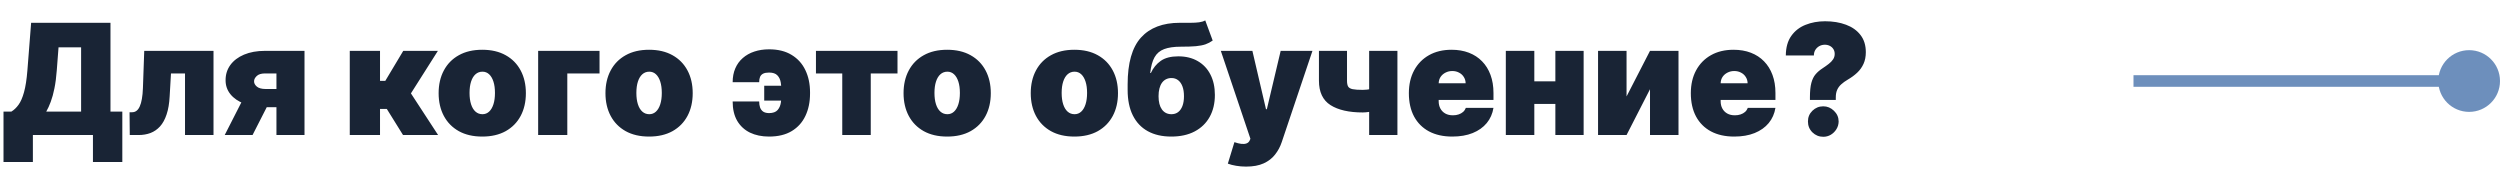 <?xml version="1.0" encoding="UTF-8"?> <svg xmlns="http://www.w3.org/2000/svg" width="648" height="44" viewBox="0 0 648 44" fill="none"> <path d="M0.909 41.989V28.921H2.955C3.636 28.504 4.252 27.917 4.801 27.159C5.36 26.401 5.833 25.317 6.222 23.906C6.619 22.495 6.913 20.606 7.102 18.239L8.068 5.909H28.636V28.921H31.704V41.989H24.091V35H8.523V41.989H0.909ZM11.989 28.921H21.023V12.273H15.171L14.716 18.239C14.583 20.019 14.38 21.577 14.105 22.912C13.84 24.238 13.523 25.393 13.153 26.378C12.794 27.353 12.405 28.201 11.989 28.921ZM33.636 35L33.58 29.091H34.261C34.688 29.091 35.062 28.968 35.383 28.722C35.715 28.475 35.994 28.097 36.222 27.585C36.458 27.074 36.643 26.425 36.776 25.639C36.918 24.853 37.008 23.921 37.045 22.841L37.386 13.182H55.341V35H47.955V19.034H44.318L43.977 24.943C43.883 26.799 43.617 28.371 43.182 29.659C42.756 30.947 42.188 31.984 41.477 32.77C40.767 33.546 39.943 34.115 39.006 34.474C38.068 34.825 37.036 35 35.909 35H33.636ZM71.655 35V19.034H68.7C67.715 19.034 66.991 19.261 66.527 19.716C66.063 20.171 65.84 20.625 65.859 21.079C65.84 21.562 66.077 22.017 66.57 22.443C67.062 22.86 67.829 23.068 68.871 23.068H74.439V27.784H68.871C66.74 27.784 64.894 27.486 63.331 26.889C61.769 26.293 60.566 25.469 59.723 24.418C58.88 23.366 58.464 22.159 58.473 20.796C58.464 19.318 58.871 18.007 59.695 16.861C60.528 15.715 61.712 14.815 63.246 14.162C64.789 13.508 66.608 13.182 68.7 13.182H78.928V35H71.655ZM58.246 35L64.212 23.296H71.428L65.462 35H58.246ZM90.66 35V13.182H98.501V20.966H99.865L104.524 13.182H113.501L106.513 24.204L113.558 35H104.467L100.263 28.239H98.501V35H90.66ZM125 35.398C122.633 35.398 120.606 34.929 118.92 33.992C117.235 33.044 115.942 31.728 115.043 30.043C114.143 28.348 113.693 26.383 113.693 24.148C113.693 21.913 114.143 19.953 115.043 18.267C115.942 16.572 117.235 15.256 118.92 14.318C120.606 13.371 122.633 12.898 125 12.898C127.367 12.898 129.394 13.371 131.08 14.318C132.765 15.256 134.058 16.572 134.957 18.267C135.857 19.953 136.307 21.913 136.307 24.148C136.307 26.383 135.857 28.348 134.957 30.043C134.058 31.728 132.765 33.044 131.08 33.992C129.394 34.929 127.367 35.398 125 35.398ZM125.057 29.602C125.72 29.602 126.293 29.38 126.776 28.935C127.259 28.49 127.633 27.855 127.898 27.031C128.163 26.207 128.295 25.227 128.295 24.091C128.295 22.945 128.163 21.965 127.898 21.151C127.633 20.327 127.259 19.692 126.776 19.247C126.293 18.802 125.72 18.579 125.057 18.579C124.356 18.579 123.755 18.802 123.253 19.247C122.751 19.692 122.367 20.327 122.102 21.151C121.837 21.965 121.705 22.945 121.705 24.091C121.705 25.227 121.837 26.207 122.102 27.031C122.367 27.855 122.751 28.49 123.253 28.935C123.755 29.38 124.356 29.602 125.057 29.602ZM155.398 13.182V19.034H147.045V35H139.489V13.182H155.398ZM168.242 35.398C165.875 35.398 163.848 34.929 162.163 33.992C160.477 33.044 159.184 31.728 158.285 30.043C157.385 28.348 156.935 26.383 156.935 24.148C156.935 21.913 157.385 19.953 158.285 18.267C159.184 16.572 160.477 15.256 162.163 14.318C163.848 13.371 165.875 12.898 168.242 12.898C170.61 12.898 172.636 13.371 174.322 14.318C176.007 15.256 177.3 16.572 178.2 18.267C179.099 19.953 179.549 21.913 179.549 24.148C179.549 26.383 179.099 28.348 178.2 30.043C177.3 31.728 176.007 33.044 174.322 33.992C172.636 34.929 170.61 35.398 168.242 35.398ZM168.299 29.602C168.962 29.602 169.535 29.38 170.018 28.935C170.501 28.49 170.875 27.855 171.14 27.031C171.405 26.207 171.538 25.227 171.538 24.091C171.538 22.945 171.405 21.965 171.14 21.151C170.875 20.327 170.501 19.692 170.018 19.247C169.535 18.802 168.962 18.579 168.299 18.579C167.598 18.579 166.997 18.802 166.495 19.247C165.993 19.692 165.61 20.327 165.344 21.151C165.079 21.965 164.947 22.945 164.947 24.091C164.947 25.227 165.079 26.207 165.344 27.031C165.61 27.855 165.993 28.49 166.495 28.935C166.997 29.38 167.598 29.602 168.299 29.602ZM199.336 18.807C198.692 18.807 198.181 18.901 197.802 19.091C197.433 19.28 197.167 19.56 197.006 19.929C196.855 20.289 196.779 20.748 196.779 21.307H189.904C189.904 19.972 190.131 18.778 190.586 17.727C191.04 16.667 191.689 15.772 192.532 15.043C193.375 14.304 194.369 13.745 195.515 13.367C196.67 12.978 197.944 12.784 199.336 12.784C201.665 12.784 203.616 13.267 205.188 14.233C206.77 15.189 207.958 16.506 208.754 18.182C209.558 19.858 209.961 21.771 209.961 23.921V24.261C209.961 26.43 209.563 28.352 208.768 30.028C207.982 31.704 206.798 33.021 205.217 33.977C203.645 34.924 201.684 35.398 199.336 35.398C197.461 35.398 195.813 35.057 194.393 34.375C192.982 33.684 191.879 32.666 191.083 31.321C190.297 29.967 189.904 28.296 189.904 26.307H196.779C196.779 26.875 196.855 27.386 197.006 27.841C197.167 28.296 197.433 28.655 197.802 28.921C198.181 29.176 198.692 29.309 199.336 29.318C200.359 29.309 201.097 29.044 201.552 28.523C202.006 28.002 202.29 27.353 202.404 26.577C202.518 25.791 202.575 25.019 202.575 24.261V23.921C202.575 23.021 202.508 22.183 202.376 21.406C202.253 20.63 201.959 20.005 201.495 19.531C201.04 19.048 200.321 18.807 199.336 18.807ZM204.563 22.216V26.079H198.086V22.216H204.563ZM211.495 19.034V13.182H232.631V19.034H225.7V35H218.313V19.034H211.495ZM245.508 35.398C243.14 35.398 241.114 34.929 239.428 33.992C237.743 33.044 236.45 31.728 235.55 30.043C234.651 28.348 234.201 26.383 234.201 24.148C234.201 21.913 234.651 19.953 235.55 18.267C236.45 16.572 237.743 15.256 239.428 14.318C241.114 13.371 243.14 12.898 245.508 12.898C247.875 12.898 249.902 13.371 251.587 14.318C253.273 15.256 254.566 16.572 255.465 18.267C256.365 19.953 256.815 21.913 256.815 24.148C256.815 26.383 256.365 28.348 255.465 30.043C254.566 31.728 253.273 33.044 251.587 33.992C249.902 34.929 247.875 35.398 245.508 35.398ZM245.565 29.602C246.228 29.602 246.8 29.38 247.283 28.935C247.766 28.49 248.14 27.855 248.406 27.031C248.671 26.207 248.803 25.227 248.803 24.091C248.803 22.945 248.671 21.965 248.406 21.151C248.14 20.327 247.766 19.692 247.283 19.247C246.8 18.802 246.228 18.579 245.565 18.579C244.864 18.579 244.263 18.802 243.761 19.247C243.259 19.692 242.875 20.327 242.61 21.151C242.345 21.965 242.212 22.945 242.212 24.091C242.212 25.227 242.345 26.207 242.61 27.031C242.875 27.855 243.259 28.49 243.761 28.935C244.263 29.38 244.864 29.602 245.565 29.602ZM278.477 35.398C276.109 35.398 274.083 34.929 272.397 33.992C270.711 33.044 269.419 31.728 268.519 30.043C267.62 28.348 267.17 26.383 267.17 24.148C267.17 21.913 267.62 19.953 268.519 18.267C269.419 16.572 270.711 15.256 272.397 14.318C274.083 13.371 276.109 12.898 278.477 12.898C280.844 12.898 282.871 13.371 284.556 14.318C286.242 15.256 287.534 16.572 288.434 18.267C289.334 19.953 289.783 21.913 289.783 24.148C289.783 26.383 289.334 28.348 288.434 30.043C287.534 31.728 286.242 33.044 284.556 33.992C282.871 34.929 280.844 35.398 278.477 35.398ZM278.533 29.602C279.196 29.602 279.769 29.38 280.252 28.935C280.735 28.49 281.109 27.855 281.374 27.031C281.639 26.207 281.772 25.227 281.772 24.091C281.772 22.945 281.639 21.965 281.374 21.151C281.109 20.327 280.735 19.692 280.252 19.247C279.769 18.802 279.196 18.579 278.533 18.579C277.833 18.579 277.231 18.802 276.729 19.247C276.228 19.692 275.844 20.327 275.579 21.151C275.314 21.965 275.181 22.945 275.181 24.091C275.181 25.227 275.314 26.207 275.579 27.031C275.844 27.855 276.228 28.49 276.729 28.935C277.231 29.38 277.833 29.602 278.533 29.602ZM312.397 5.284L314.329 10.511C313.742 10.928 313.117 11.255 312.454 11.492C311.791 11.719 310.962 11.88 309.968 11.974C308.974 12.06 307.681 12.102 306.09 12.102C304.291 12.102 302.842 12.311 301.744 12.727C300.645 13.144 299.817 13.849 299.258 14.844C298.699 15.838 298.325 17.197 298.136 18.921H298.306C298.903 17.614 299.755 16.567 300.863 15.781C301.98 14.995 303.496 14.602 305.408 14.602C307.369 14.602 309.059 15.019 310.479 15.852C311.9 16.676 312.989 17.836 313.746 19.332C314.513 20.829 314.897 22.585 314.897 24.602C314.897 26.78 314.447 28.679 313.548 30.298C312.648 31.918 311.355 33.172 309.67 34.062C307.984 34.953 305.958 35.398 303.59 35.398C301.223 35.398 299.196 34.934 297.511 34.006C295.825 33.078 294.532 31.714 293.633 29.915C292.733 28.116 292.283 25.909 292.283 23.296V21.875C292.283 16.345 293.434 12.301 295.735 9.744C298.046 7.188 301.403 5.909 305.806 5.909C306.829 5.909 307.757 5.909 308.59 5.909C309.433 5.909 310.172 5.866 310.806 5.781C311.45 5.696 311.98 5.53 312.397 5.284ZM303.647 29.602C304.31 29.602 304.883 29.422 305.366 29.062C305.849 28.693 306.223 28.163 306.488 27.472C306.753 26.771 306.886 25.928 306.886 24.943C306.886 23.939 306.753 23.087 306.488 22.386C306.223 21.686 305.849 21.151 305.366 20.781C304.883 20.412 304.31 20.227 303.647 20.227C303.126 20.227 302.657 20.331 302.241 20.54C301.824 20.748 301.469 21.056 301.175 21.463C300.891 21.861 300.674 22.353 300.522 22.94C300.371 23.518 300.295 24.186 300.295 24.943C300.295 26.421 300.588 27.566 301.175 28.381C301.772 29.195 302.596 29.602 303.647 29.602ZM322.972 43.182C322.073 43.182 321.216 43.111 320.401 42.969C319.587 42.836 318.872 42.651 318.256 42.415L319.961 36.847C320.605 37.074 321.192 37.221 321.722 37.287C322.262 37.353 322.721 37.315 323.1 37.173C323.488 37.031 323.768 36.761 323.938 36.364L324.109 35.966L316.438 13.182H324.62L328.143 28.296H328.37L331.95 13.182H340.188L332.234 36.818C331.836 38.021 331.258 39.1 330.501 40.057C329.753 41.023 328.768 41.785 327.546 42.344C326.325 42.903 324.8 43.182 322.972 43.182ZM362.212 13.182V35H354.883V13.182H362.212ZM358.406 22.216V28.068C358.14 28.239 357.681 28.409 357.028 28.579C356.384 28.741 355.702 28.878 354.982 28.991C354.272 29.096 353.69 29.148 353.235 29.148C349.656 29.148 346.867 28.513 344.869 27.244C342.871 25.975 341.871 23.864 341.871 20.909V13.182H349.144V20.909C349.144 21.572 349.239 22.074 349.428 22.415C349.627 22.756 350.015 22.988 350.593 23.111C351.18 23.234 352.061 23.296 353.235 23.296C353.945 23.296 354.712 23.21 355.536 23.04C356.37 22.86 357.326 22.585 358.406 22.216ZM376.428 35.398C374.098 35.398 372.09 34.953 370.405 34.062C368.729 33.163 367.436 31.875 366.527 30.199C365.627 28.513 365.178 26.496 365.178 24.148C365.178 21.894 365.632 19.924 366.541 18.239C367.45 16.553 368.733 15.242 370.391 14.304C372.048 13.367 374.003 12.898 376.257 12.898C377.905 12.898 379.396 13.153 380.732 13.665C382.067 14.176 383.208 14.919 384.155 15.895C385.102 16.861 385.831 18.035 386.342 19.418C386.854 20.8 387.109 22.358 387.109 24.091V25.909H367.621V21.591H379.893C379.884 20.966 379.723 20.417 379.411 19.943C379.107 19.46 378.696 19.086 378.175 18.821C377.663 18.546 377.081 18.409 376.428 18.409C375.793 18.409 375.211 18.546 374.68 18.821C374.15 19.086 373.724 19.456 373.402 19.929C373.089 20.402 372.924 20.956 372.905 21.591V26.25C372.905 26.951 373.052 27.576 373.345 28.125C373.639 28.674 374.06 29.105 374.609 29.418C375.159 29.73 375.821 29.886 376.598 29.886C377.138 29.886 377.63 29.811 378.075 29.659C378.53 29.508 378.918 29.29 379.24 29.006C379.562 28.712 379.799 28.362 379.95 27.954H387.109C386.863 29.47 386.281 30.786 385.362 31.903C384.444 33.011 383.227 33.873 381.712 34.489C380.206 35.095 378.445 35.398 376.428 35.398ZM405.877 21.079V26.932H394.911V21.079H405.877ZM397.695 13.182V35H390.309V13.182H397.695ZM410.479 13.182V35H403.15V13.182H410.479ZM421.602 25L427.681 13.182H435.067V35H427.681V23.125L421.602 35H414.215V13.182H421.602V25ZM449.513 35.398C447.184 35.398 445.176 34.953 443.491 34.062C441.815 33.163 440.522 31.875 439.613 30.199C438.713 28.513 438.263 26.496 438.263 24.148C438.263 21.894 438.718 19.924 439.627 18.239C440.536 16.553 441.819 15.242 443.477 14.304C445.134 13.367 447.089 12.898 449.343 12.898C450.991 12.898 452.482 13.153 453.817 13.665C455.153 14.176 456.294 14.919 457.241 15.895C458.188 16.861 458.917 18.035 459.428 19.418C459.94 20.8 460.195 22.358 460.195 24.091V25.909H440.707V21.591H452.979C452.97 20.966 452.809 20.417 452.496 19.943C452.193 19.46 451.781 19.086 451.261 18.821C450.749 18.546 450.167 18.409 449.513 18.409C448.879 18.409 448.297 18.546 447.766 18.821C447.236 19.086 446.81 19.456 446.488 19.929C446.175 20.402 446.01 20.956 445.991 21.591V26.25C445.991 26.951 446.138 27.576 446.431 28.125C446.725 28.674 447.146 29.105 447.695 29.418C448.245 29.73 448.907 29.886 449.684 29.886C450.224 29.886 450.716 29.811 451.161 29.659C451.616 29.508 452.004 29.29 452.326 29.006C452.648 28.712 452.885 28.362 453.036 27.954H460.195C459.949 29.47 459.367 30.786 458.448 31.903C457.53 33.011 456.313 33.873 454.798 34.489C453.292 35.095 451.531 35.398 449.513 35.398ZM469.134 25.909V25.227C469.134 23.665 469.257 22.419 469.503 21.491C469.749 20.563 470.114 19.82 470.597 19.261C471.08 18.693 471.671 18.182 472.372 17.727C472.978 17.329 473.518 16.946 473.991 16.577C474.474 16.207 474.853 15.814 475.128 15.398C475.412 14.981 475.554 14.508 475.554 13.977C475.554 13.504 475.44 13.087 475.213 12.727C474.986 12.367 474.678 12.088 474.29 11.889C473.902 11.69 473.471 11.591 472.997 11.591C472.486 11.591 472.012 11.709 471.577 11.946C471.151 12.183 470.805 12.509 470.54 12.926C470.284 13.343 470.156 13.826 470.156 14.375H462.884C462.902 12.292 463.376 10.601 464.304 9.304C465.232 7.997 466.463 7.041 467.997 6.435C469.531 5.819 471.217 5.511 473.054 5.511C475.08 5.511 476.889 5.81 478.48 6.406C480.071 6.993 481.326 7.884 482.244 9.077C483.163 10.26 483.622 11.742 483.622 13.523C483.622 14.669 483.423 15.677 483.026 16.548C482.637 17.41 482.093 18.172 481.392 18.835C480.701 19.489 479.891 20.085 478.963 20.625C478.281 21.023 477.708 21.435 477.244 21.861C476.78 22.277 476.43 22.756 476.193 23.296C475.956 23.826 475.838 24.47 475.838 25.227V25.909H469.134ZM472.599 35.455C471.501 35.455 470.559 35.071 469.773 34.304C468.996 33.528 468.613 32.585 468.622 31.477C468.613 30.398 468.996 29.474 469.773 28.707C470.559 27.94 471.501 27.557 472.599 27.557C473.641 27.557 474.56 27.94 475.355 28.707C476.16 29.474 476.567 30.398 476.577 31.477C476.567 32.216 476.373 32.888 475.994 33.494C475.625 34.091 475.142 34.569 474.545 34.929C473.949 35.279 473.3 35.455 472.599 35.455Z" fill="#192435"></path> <path d="M632 21C632 25.418 635.582 29 640 29C644.418 29 648 25.418 648 21C648 16.582 644.418 13 640 13C635.582 13 632 16.582 632 21ZM553 22.5L640 22.5L640 19.5L553 19.5L553 22.5Z" fill="#6D8FBC"></path> </svg> 